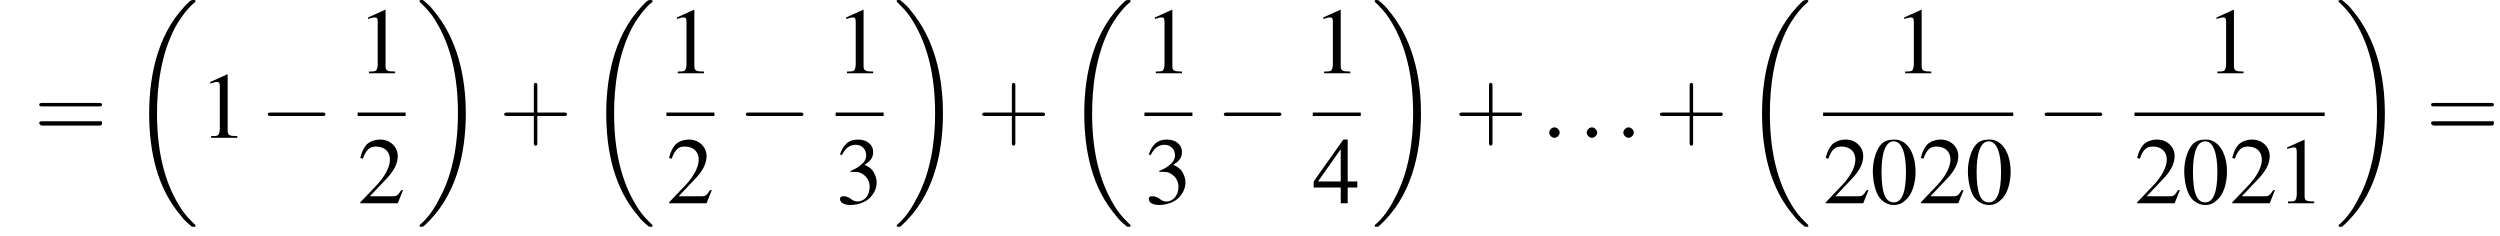 <?xml version='1.0' encoding='UTF-8'?>
<!---11.2-->
<svg height='27.1pt' version='1.1' viewBox='93.3 80.7 286.6 27.1' width='286.6pt' xmlns='http://www.w3.org/2000/svg' xmlns:xlink='http://www.w3.org/1999/xlink'>
<defs>
<path d='M7.6 25.5C7.6 25.5 7.6 25.5 7.6 25.4C7.2 25 6.4 24.3 5.7 23.1C4 20.3 3.2 16.8 3.2 12.6C3.2 9.7 3.6 5.9 5.3 2.7C6.2 1.1 7.1 0.2 7.6 -0.2C7.6 -0.3 7.6 -0.3 7.6 -0.3C7.6 -0.4 7.5 -0.4 7.4 -0.4S7.2 -0.4 7 -0.3C3.4 3 2.3 8 2.3 12.6C2.3 16.9 3.2 21.2 6 24.4C6.2 24.7 6.6 25.1 7.1 25.5C7.2 25.6 7.2 25.6 7.4 25.6S7.6 25.6 7.6 25.5Z' id='g1-18'/>
<path d='M5.7 12.6C5.7 8.3 4.7 4 2 0.8C1.8 0.5 1.4 0.1 0.9 -0.3C0.8 -0.4 0.8 -0.4 0.6 -0.4C0.5 -0.4 0.4 -0.4 0.4 -0.3C0.4 -0.3 0.4 -0.2 0.4 -0.2C0.8 0.2 1.6 0.9 2.3 2.1C4 4.9 4.8 8.4 4.8 12.6C4.8 15.5 4.4 19.3 2.6 22.5C1.8 24.1 0.9 25 0.4 25.4C0.4 25.5 0.4 25.5 0.4 25.5C0.4 25.6 0.5 25.6 0.6 25.6C0.8 25.6 0.8 25.6 0.9 25.5C4.6 22.2 5.7 17.2 5.7 12.6Z' id='g1-19'/>
<path d='M7.2 -2.5C7.3 -2.5 7.5 -2.5 7.5 -2.7S7.3 -2.9 7.2 -2.9H1.3C1.1 -2.9 0.9 -2.9 0.9 -2.7S1.1 -2.5 1.3 -2.5H7.2Z' id='g6-0'/>
<path d='M4.4 -2.5H7.5C7.6 -2.5 7.8 -2.5 7.8 -2.7S7.6 -2.9 7.5 -2.9H4.4V-6C4.4 -6.1 4.4 -6.3 4.2 -6.3S4 -6.1 4 -6V-2.9H1C0.8 -2.9 0.6 -2.9 0.6 -2.7S0.8 -2.5 1 -2.5H4V0.5C4 0.7 4 0.9 4.2 0.9S4.4 0.7 4.4 0.5V-2.5Z' id='g17-43'/>
<path d='M7.5 -3.6C7.6 -3.6 7.8 -3.6 7.8 -3.8S7.6 -4 7.5 -4H1C0.8 -4 0.6 -4 0.6 -3.8S0.8 -3.6 1 -3.6H7.5ZM7.5 -1.4C7.6 -1.4 7.8 -1.4 7.8 -1.7S7.6 -1.9 7.5 -1.9H1C0.8 -1.9 0.6 -1.9 0.6 -1.7S0.8 -1.4 1 -1.4H7.5Z' id='g17-61'/>
<path d='M2.8 -7.3C2.2 -7.3 1.7 -7.2 1.3 -6.8C0.7 -6.2 0.3 -4.9 0.3 -3.7C0.3 -2.5 0.6 -1.2 1.1 -0.6C1.5 -0.1 2.1 0.2 2.7 0.2C3.3 0.2 3.7 0 4.1 -0.4C4.8 -1 5.2 -2.3 5.2 -3.6C5.2 -5.8 4.2 -7.3 2.8 -7.3ZM2.7 -7.1C3.6 -7.1 4.1 -5.8 4.1 -3.6S3.7 -0.1 2.7 -0.1S1.3 -1.3 1.3 -3.6C1.3 -5.9 1.8 -7.1 2.7 -7.1Z' id='g8-48'/>
<path d='M3.2 -7.3L1.2 -6.4V-6.2C1.3 -6.3 1.5 -6.3 1.5 -6.3C1.7 -6.4 1.9 -6.4 2 -6.4C2.2 -6.4 2.3 -6.3 2.3 -5.9V-1C2.3 -0.7 2.2 -0.4 2.1 -0.3C1.9 -0.2 1.7 -0.2 1.3 -0.2V0H4.3V-0.2C3.4 -0.2 3.2 -0.3 3.2 -0.8V-7.3L3.2 -7.3Z' id='g8-49'/>
<path d='M5.2 -1.5L5 -1.5C4.6 -0.9 4.5 -0.8 4 -0.8H1.4L3.2 -2.7C4.2 -3.7 4.6 -4.6 4.6 -5.4C4.6 -6.5 3.7 -7.3 2.6 -7.3C2 -7.3 1.4 -7.1 1 -6.7C0.7 -6.3 0.5 -6 0.3 -5.2L0.6 -5.1C1 -6.2 1.4 -6.5 2.1 -6.5C3.1 -6.5 3.7 -5.9 3.7 -5C3.7 -4.2 3.2 -3.2 2.3 -2.2L0.3 -0.1V0H4.6L5.2 -1.5Z' id='g8-50'/>
<path d='M1.7 -3.6C2.3 -3.6 2.6 -3.6 2.8 -3.5C3.5 -3.2 3.9 -2.6 3.9 -1.9C3.9 -0.9 3.3 -0.2 2.5 -0.2C2.2 -0.2 2 -0.3 1.6 -0.6C1.2 -0.8 1.1 -0.8 0.9 -0.8C0.6 -0.8 0.5 -0.7 0.5 -0.5C0.5 -0.1 0.9 0.2 1.7 0.2C2.5 0.2 3.4 -0.1 3.9 -0.6S4.7 -1.7 4.7 -2.4C4.7 -2.9 4.5 -3.4 4.2 -3.8C4 -4 3.8 -4.2 3.3 -4.4C4.1 -4.9 4.3 -5.3 4.3 -5.9C4.3 -6.7 3.6 -7.3 2.6 -7.3C2.1 -7.3 1.6 -7.2 1.2 -6.8C0.9 -6.5 0.7 -6.2 0.5 -5.6L0.7 -5.5C1.1 -6.3 1.6 -6.7 2.3 -6.7C3 -6.7 3.5 -6.2 3.5 -5.5C3.5 -5.1 3.3 -4.7 3 -4.5C2.7 -4.2 2.4 -4 1.7 -3.7V-3.6Z' id='g8-51'/>
<path d='M5.1 -2.5H4V-7.3H3.5L0.1 -2.5V-1.8H3.2V0H4V-1.8H5.1V-2.5ZM3.2 -2.5H0.6L3.2 -6.2V-2.5Z' id='g8-52'/>
<path d='M2.1 -0.6C2.1 -0.9 1.8 -1.2 1.5 -1.2S0.9 -0.9 0.9 -0.6S1.2 0 1.5 0S2.1 -0.3 2.1 -0.6Z' id='g12-58'/>
<use id='g16-48' xlink:href='#g8-48'/>
<use id='g16-49' xlink:href='#g8-49'/>
<use id='g16-50' xlink:href='#g8-50'/>
<use id='g16-51' xlink:href='#g8-51'/>
<use id='g16-52' xlink:href='#g8-52'/>
</defs>
<g id='page1'>

<use x='97.2' xlink:href='#g17-61' y='96.5'/>
<use x='108.1' xlink:href='#g1-18' y='81.1'/>
<use x='116.2' xlink:href='#g16-49' y='96.5'/>
<use x='123.1' xlink:href='#g6-0' y='96.5'/>
<use x='134.3' xlink:href='#g16-49' y='89.1'/>
<rect height='0.4' width='5.5' x='134.3' y='93.6'/>
<use x='134.3' xlink:href='#g16-50' y='104'/>
<use x='141' xlink:href='#g1-19' y='81.1'/>
<use x='150.5' xlink:href='#g17-43' y='96.5'/>
<use x='160.5' xlink:href='#g1-18' y='81.1'/>
<use x='169.7' xlink:href='#g16-49' y='89.1'/>
<rect height='0.4' width='5.5' x='169.7' y='93.6'/>
<use x='169.7' xlink:href='#g16-50' y='104'/>
<use x='177.9' xlink:href='#g6-0' y='96.5'/>
<use x='189.1' xlink:href='#g16-49' y='89.1'/>
<rect height='0.4' width='5.5' x='189.1' y='93.6'/>
<use x='189.1' xlink:href='#g16-51' y='104'/>
<use x='195.7' xlink:href='#g1-19' y='81.1'/>
<use x='205.3' xlink:href='#g17-43' y='96.5'/>
<use x='215.3' xlink:href='#g1-18' y='81.1'/>
<use x='224.5' xlink:href='#g16-49' y='89.1'/>
<rect height='0.4' width='5.5' x='224.5' y='93.6'/>
<use x='224.5' xlink:href='#g16-51' y='104'/>
<use x='232.7' xlink:href='#g6-0' y='96.5'/>
<use x='243.8' xlink:href='#g16-49' y='89.1'/>
<rect height='0.4' width='5.5' x='243.8' y='93.6'/>
<use x='243.8' xlink:href='#g16-52' y='104'/>
<use x='250.5' xlink:href='#g1-19' y='81.1'/>
<use x='260' xlink:href='#g17-43' y='96.5'/>
<use x='270' xlink:href='#g12-58' y='96.5'/>
<use x='274.3' xlink:href='#g12-58' y='96.5'/>
<use x='278.5' xlink:href='#g12-58' y='96.5'/>
<use x='283' xlink:href='#g17-43' y='96.5'/>
<use x='293' xlink:href='#g1-18' y='81.1'/>
<use x='310.4' xlink:href='#g16-49' y='89.1'/>
<rect height='0.4' width='21.8' x='302.3' y='93.6'/>
<use x='302.3' xlink:href='#g16-50' y='104'/>
<use x='307.7' xlink:href='#g16-48' y='104'/>
<use x='313.2' xlink:href='#g16-50' y='104'/>
<use x='318.6' xlink:href='#g16-48' y='104'/>
<use x='326.8' xlink:href='#g6-0' y='96.5'/>
<use x='346.2' xlink:href='#g16-49' y='89.1'/>
<rect height='0.4' width='21.8' x='338' y='93.6'/>
<use x='338' xlink:href='#g16-50' y='104'/>
<use x='343.4' xlink:href='#g16-48' y='104'/>
<use x='348.9' xlink:href='#g16-50' y='104'/>
<use x='354.3' xlink:href='#g16-49' y='104'/>
<use x='361' xlink:href='#g1-19' y='81.1'/>
<use x='371.4' xlink:href='#g17-61' y='96.5'/>
</g>
</svg>